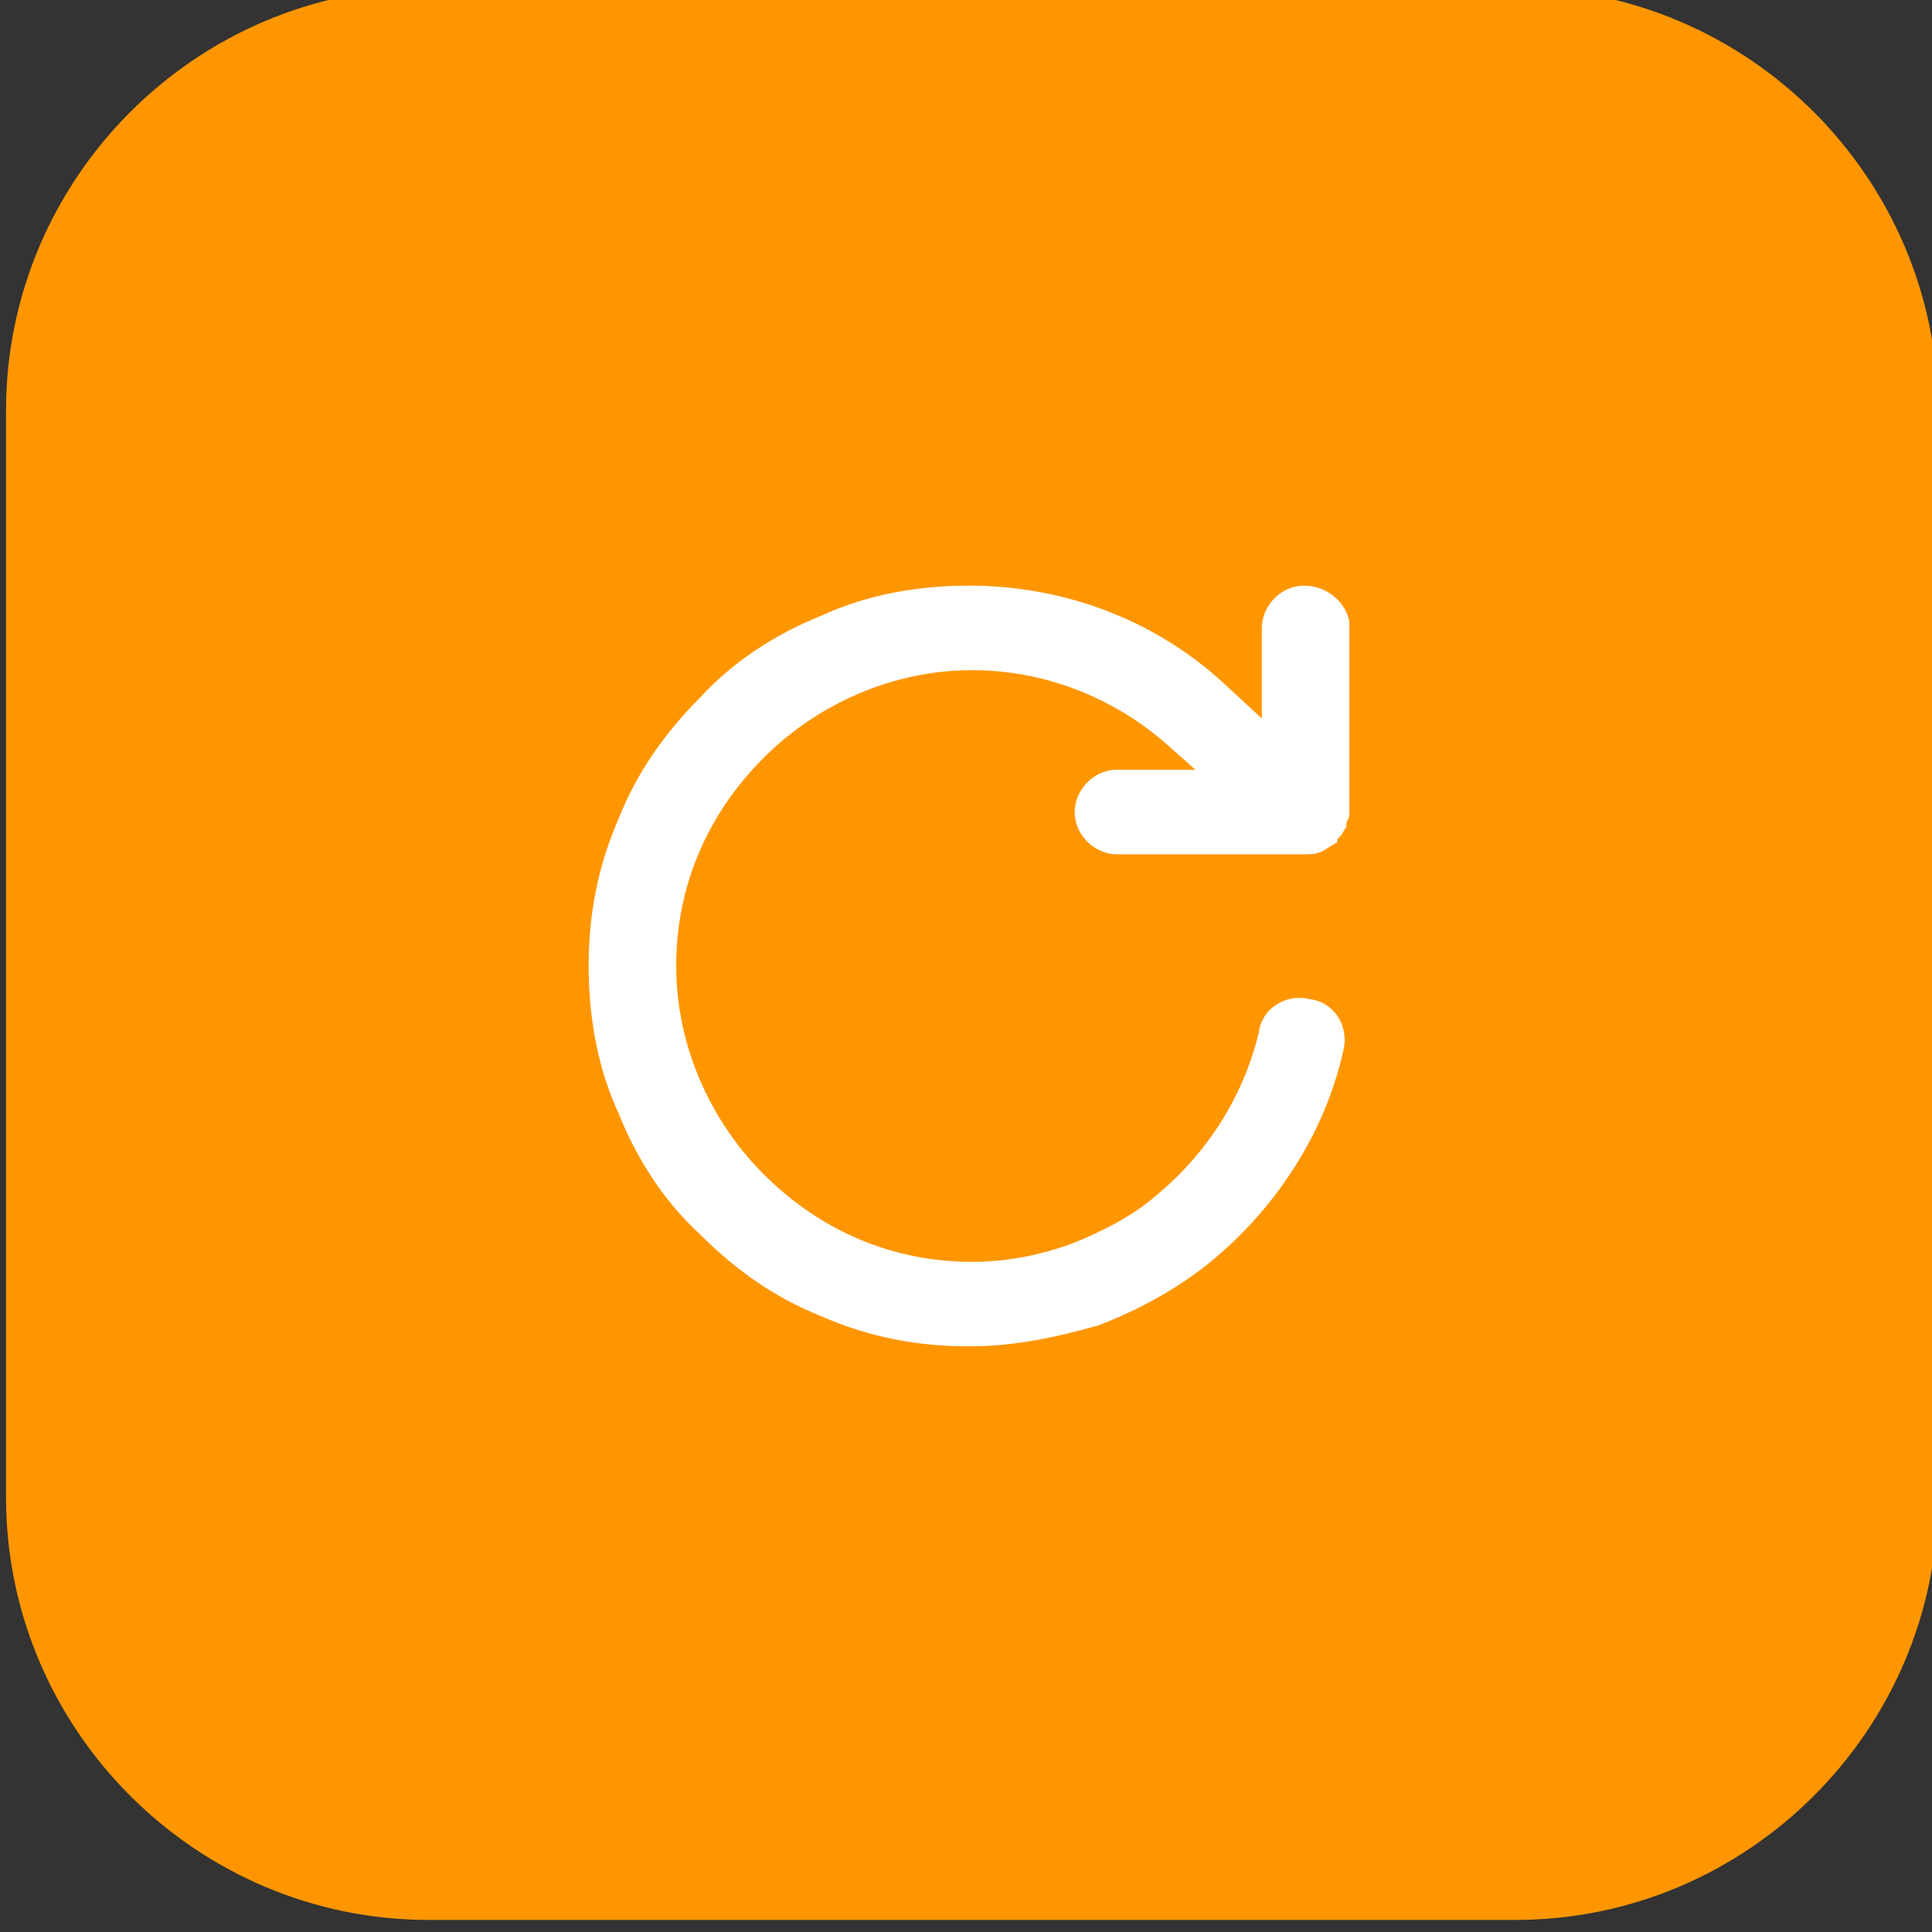 <?xml version="1.0" encoding="utf-8"?>
<!-- Generator: Adobe Illustrator 26.3.1, SVG Export Plug-In . SVG Version: 6.00 Build 0)  -->
<svg version="1.1" id="Vrstva_1" xmlns="http://www.w3.org/2000/svg" xmlns:xlink="http://www.w3.org/1999/xlink" x="0px" y="0px"
	 viewBox="0 0 64 64" style="enable-background:new 0 0 64 64;" xml:space="preserve">
<rect x="0" y="0" width="64" height="64" fill="#333333" stroke="none"/>
<style type="text/css">
	.st0{clip-path:url(#SVGID_00000044137509725245385180000010083675306847633557_);}
	.st1{fill:#FF9600;}
	.st2{fill:#FFFFFF;}
</style>
<g>
	<g>
		<g>
			<g>
				<defs>
					<rect id="SVGID_1_" y="0" width="64" height="64"/>
				</defs>
				<clipPath id="SVGID_00000161625174857076601840000013461445590558840720_">
					<use xlink:href="#SVGID_1_"  style="overflow:visible;"/>
				</clipPath>
				<g style="clip-path:url(#SVGID_00000161625174857076601840000013461445590558840720_);">
					<path class="st1" d="M14.2-0.4h36c7.7,0,14,6.3,14,14v36c0,7.7-6.3,14-14,14h-36c-7.7,0-14-6.3-14-14v-36
						C0.2,5.9,6.5-0.4,14.2-0.4z"/>
				</g>
			</g>
		</g>
	</g>
</g>
<path class="st2" d="M43.2,19.4c-0.8,0-1.4,0.7-1.4,1.4v3l-1.3-1.2c-2.3-2.1-5.3-3.2-8.4-3.2c-1.7,0-3.4,0.3-4.9,1
	c-1.5,0.6-2.9,1.5-4,2.7c-1.2,1.2-2.1,2.5-2.7,4c-0.7,1.6-1,3.2-1,4.9s0.3,3.4,1,4.9c0.6,1.5,1.5,2.9,2.7,4c1.2,1.2,2.5,2.1,4,2.7
	c1.6,0.7,3.2,1,4.9,1c1.5,0,2.9-0.3,4.3-0.7c1.3-0.5,2.6-1.2,3.7-2.1c2.2-1.8,3.8-4.3,4.4-7c0.2-0.8-0.3-1.6-1.1-1.7
	c-0.8-0.2-1.6,0.3-1.7,1.1c-0.5,2.1-1.7,4-3.4,5.4c-0.8,0.7-1.8,1.2-2.8,1.6c-1.1,0.4-2.2,0.6-3.3,0.6c-2.6,0-5-1-6.9-2.9
	c-1.8-1.8-2.9-4.3-2.9-6.9s1-5,2.9-6.9c1.8-1.8,4.3-2.9,6.9-2.9c2.4,0,4.7,0.9,6.5,2.5l0.9,0.8H37c-0.8,0-1.4,0.7-1.4,1.4
	c0,0.8,0.7,1.4,1.4,1.4h6.2c0.2,0,0.4,0,0.6-0.1c0.2-0.1,0.3-0.2,0.5-0.3c0,0,0,0,0-0.1l0.1-0.1l0,0c0.1-0.1,0.1-0.2,0.2-0.3v-0.1
	c0-0.1,0.1-0.2,0.1-0.3c0-0.1,0-0.1,0-0.2v-6.2C44.6,20,44,19.4,43.2,19.4z"/>
</svg>
